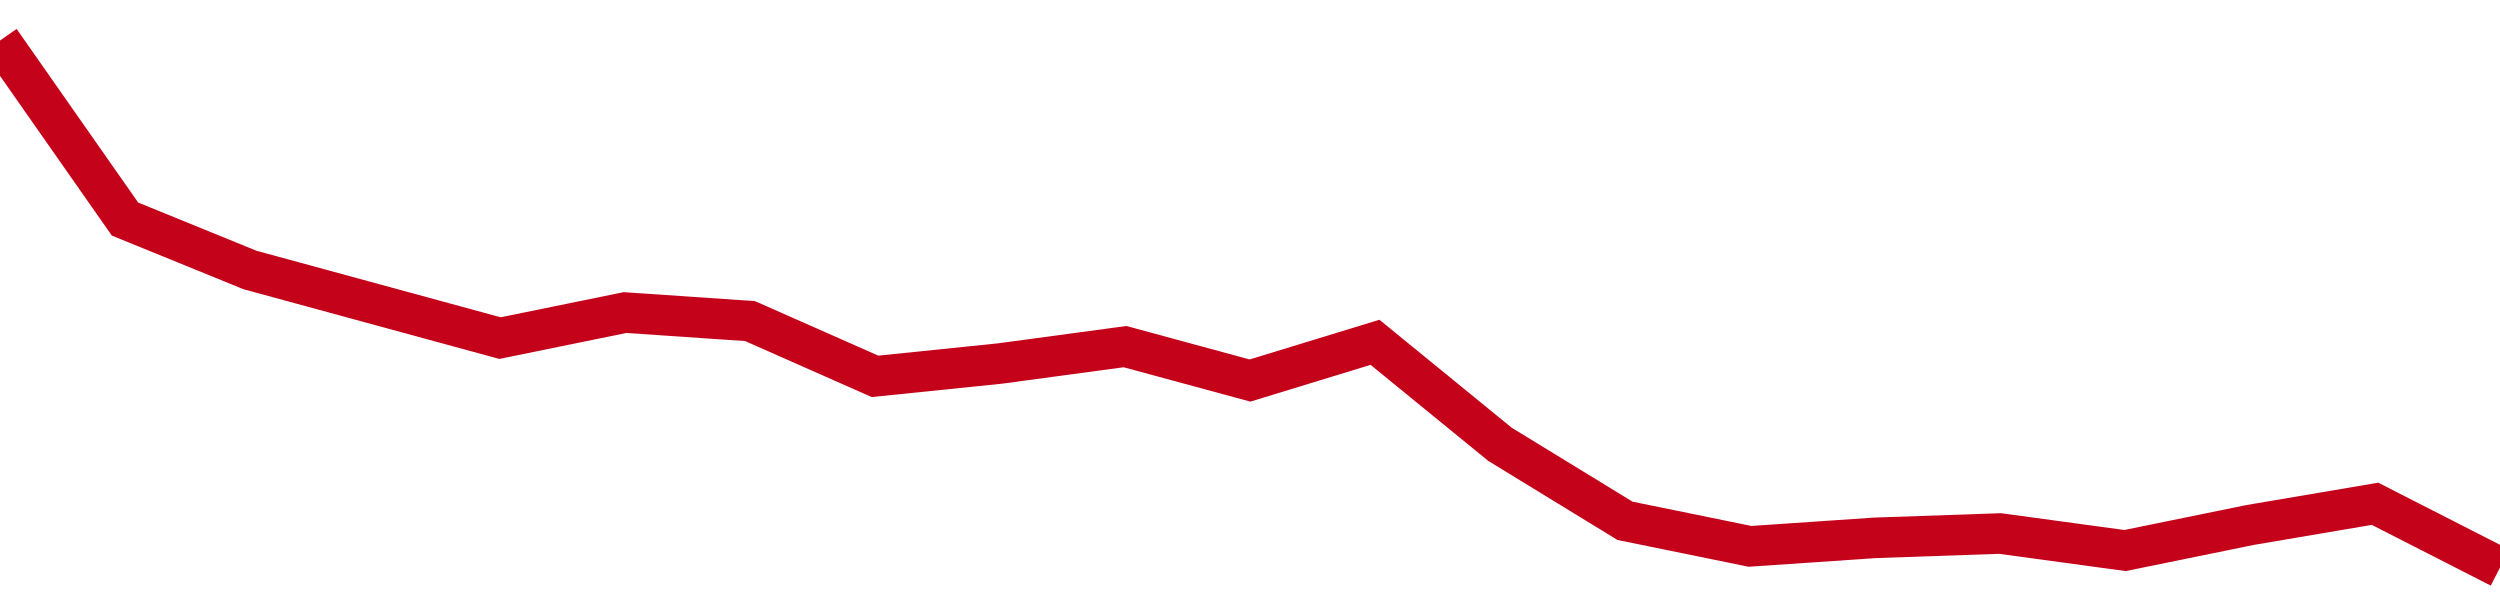 <!-- Generated with https://github.com/jxxe/sparkline/ --><svg viewBox="0 0 185 45" class="sparkline" xmlns="http://www.w3.org/2000/svg"><path class="sparkline--fill" d="M 0 3 L 0 3 L 9.25 16.21 L 18.5 19.98 L 27.75 22.5 L 37 25.02 L 46.25 23.13 L 55.5 23.76 L 64.75 27.85 L 74 26.9 L 83.25 25.65 L 92.5 28.16 L 101.75 25.33 L 111 32.88 L 120.25 38.54 L 129.5 40.43 L 138.75 39.8 L 148 39.48 L 157.25 40.74 L 166.5 38.85 L 175.75 37.28 L 185 42 V 45 L 0 45 Z" stroke="none" fill="none" ></path><path class="sparkline--line" d="M 0 3 L 0 3 L 9.25 16.21 L 18.5 19.98 L 27.75 22.5 L 37 25.02 L 46.25 23.13 L 55.5 23.76 L 64.75 27.85 L 74 26.9 L 83.25 25.65 L 92.5 28.16 L 101.75 25.33 L 111 32.88 L 120.25 38.54 L 129.5 40.43 L 138.75 39.8 L 148 39.48 L 157.25 40.74 L 166.5 38.85 L 175.75 37.28 L 185 42" fill="none" stroke-width="3" stroke="#C4021A" ></path></svg>